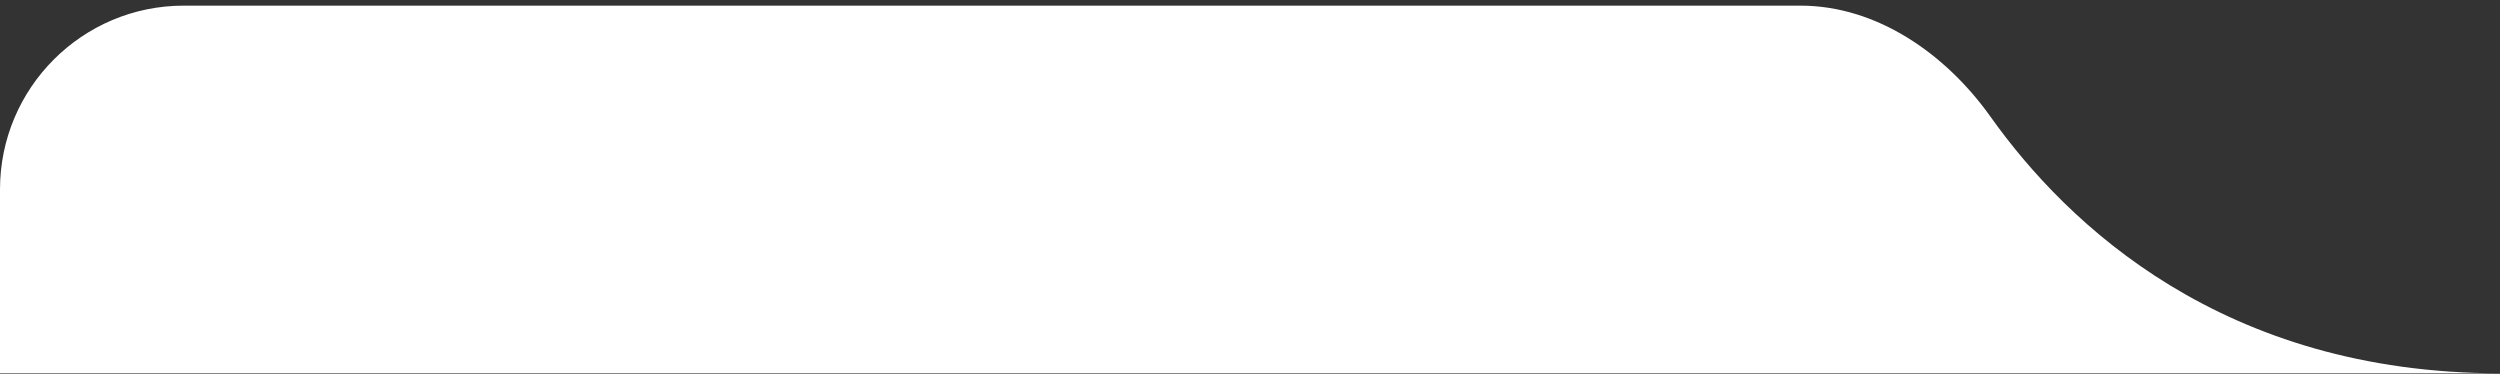 <svg width="408" height="61" viewBox="0 0 408 61" fill="none" xmlns="http://www.w3.org/2000/svg">
<rect x="0" y="0" width="408" height="61" fill="#333333" stroke="none"/>
<path d="M0 60.92V30.92C0 14.351 13.431 0.92 30 0.92H293.809C306.351 0.92 317.587 8.835 324.857 19.055C337.421 36.718 362.871 60.92 408 60.92H0Z" fill="white"/>
</svg>
